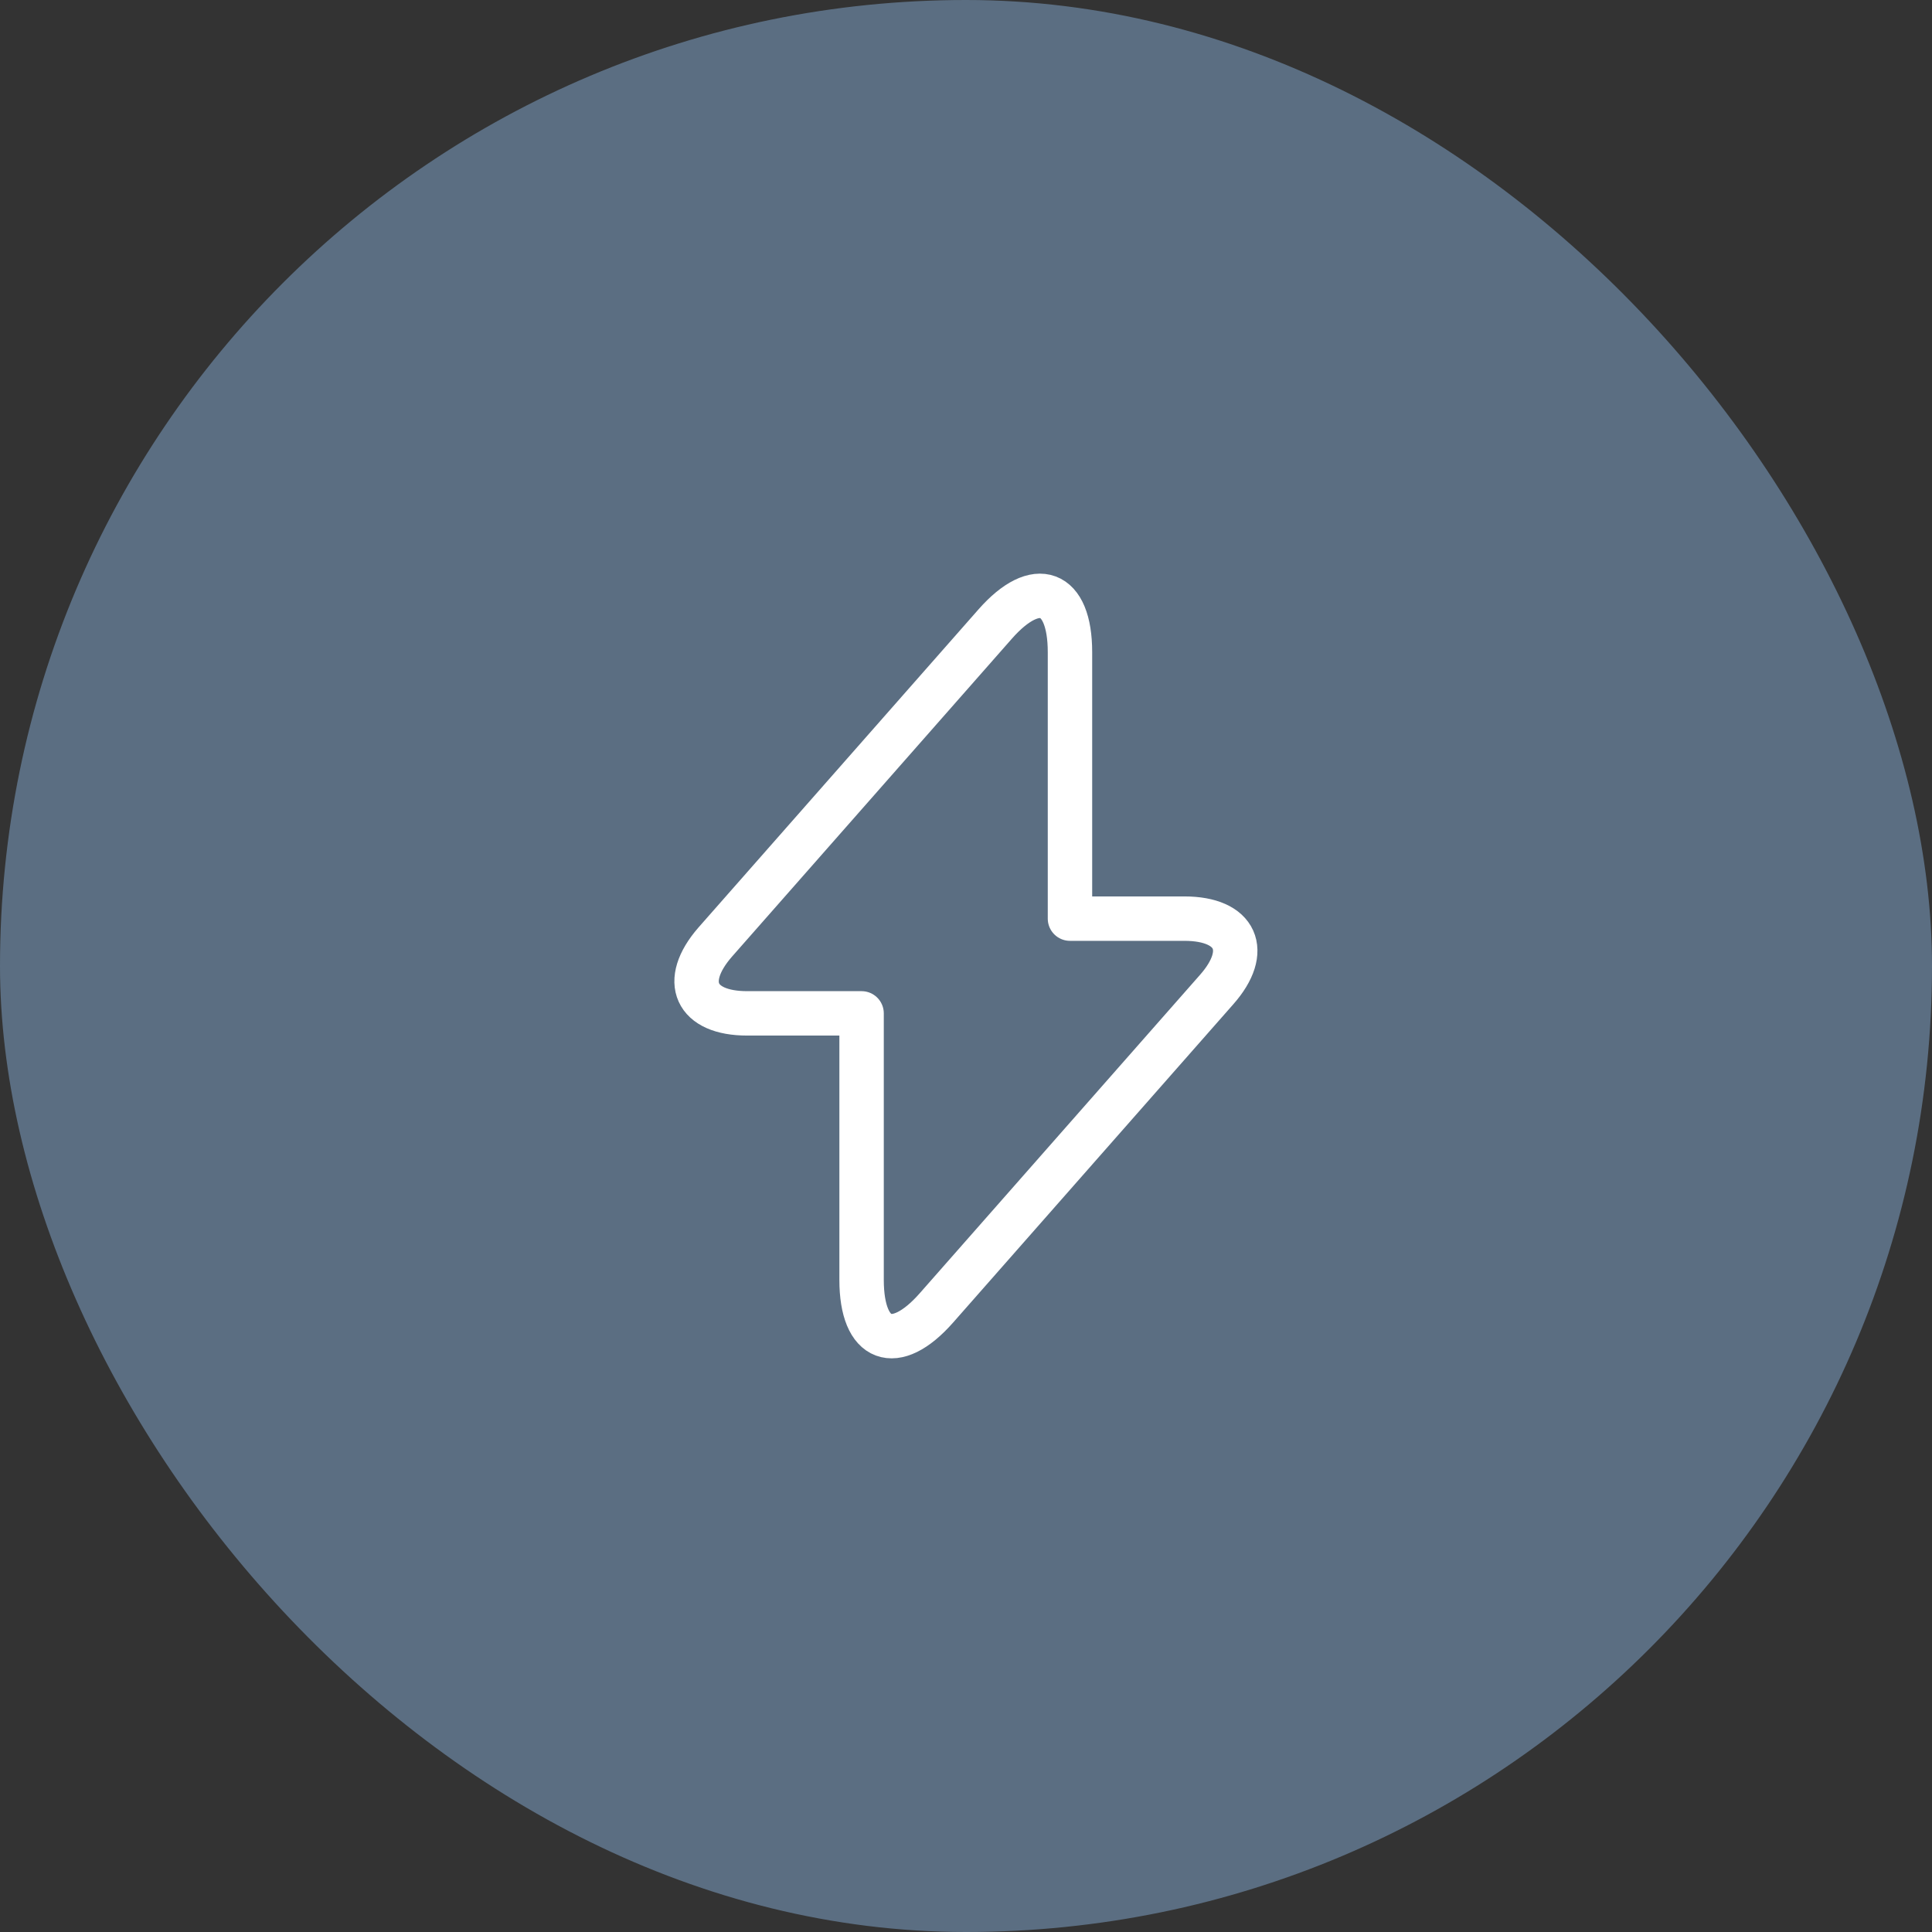 <?xml version="1.0" encoding="UTF-8"?> <svg xmlns="http://www.w3.org/2000/svg" width="87" height="87" viewBox="0 0 87 87" fill="none"><rect x="0" y="0" width="87" height="87" fill="#333333" stroke="none"/><rect width="87" height="87" rx="43.5" fill="#5B6E82"></rect><path d="M33.648 45.633H38.798V57.633C38.798 60.433 40.315 61 42.165 58.9L54.782 44.567C56.332 42.817 55.682 41.367 53.332 41.367H48.182V29.367C48.182 26.567 46.665 26 44.815 28.1L32.198 42.433C30.665 44.2 31.315 45.633 33.648 45.633Z" stroke="white" stroke-width="2" stroke-miterlimit="10" stroke-linecap="round" stroke-linejoin="round"></path></svg> 